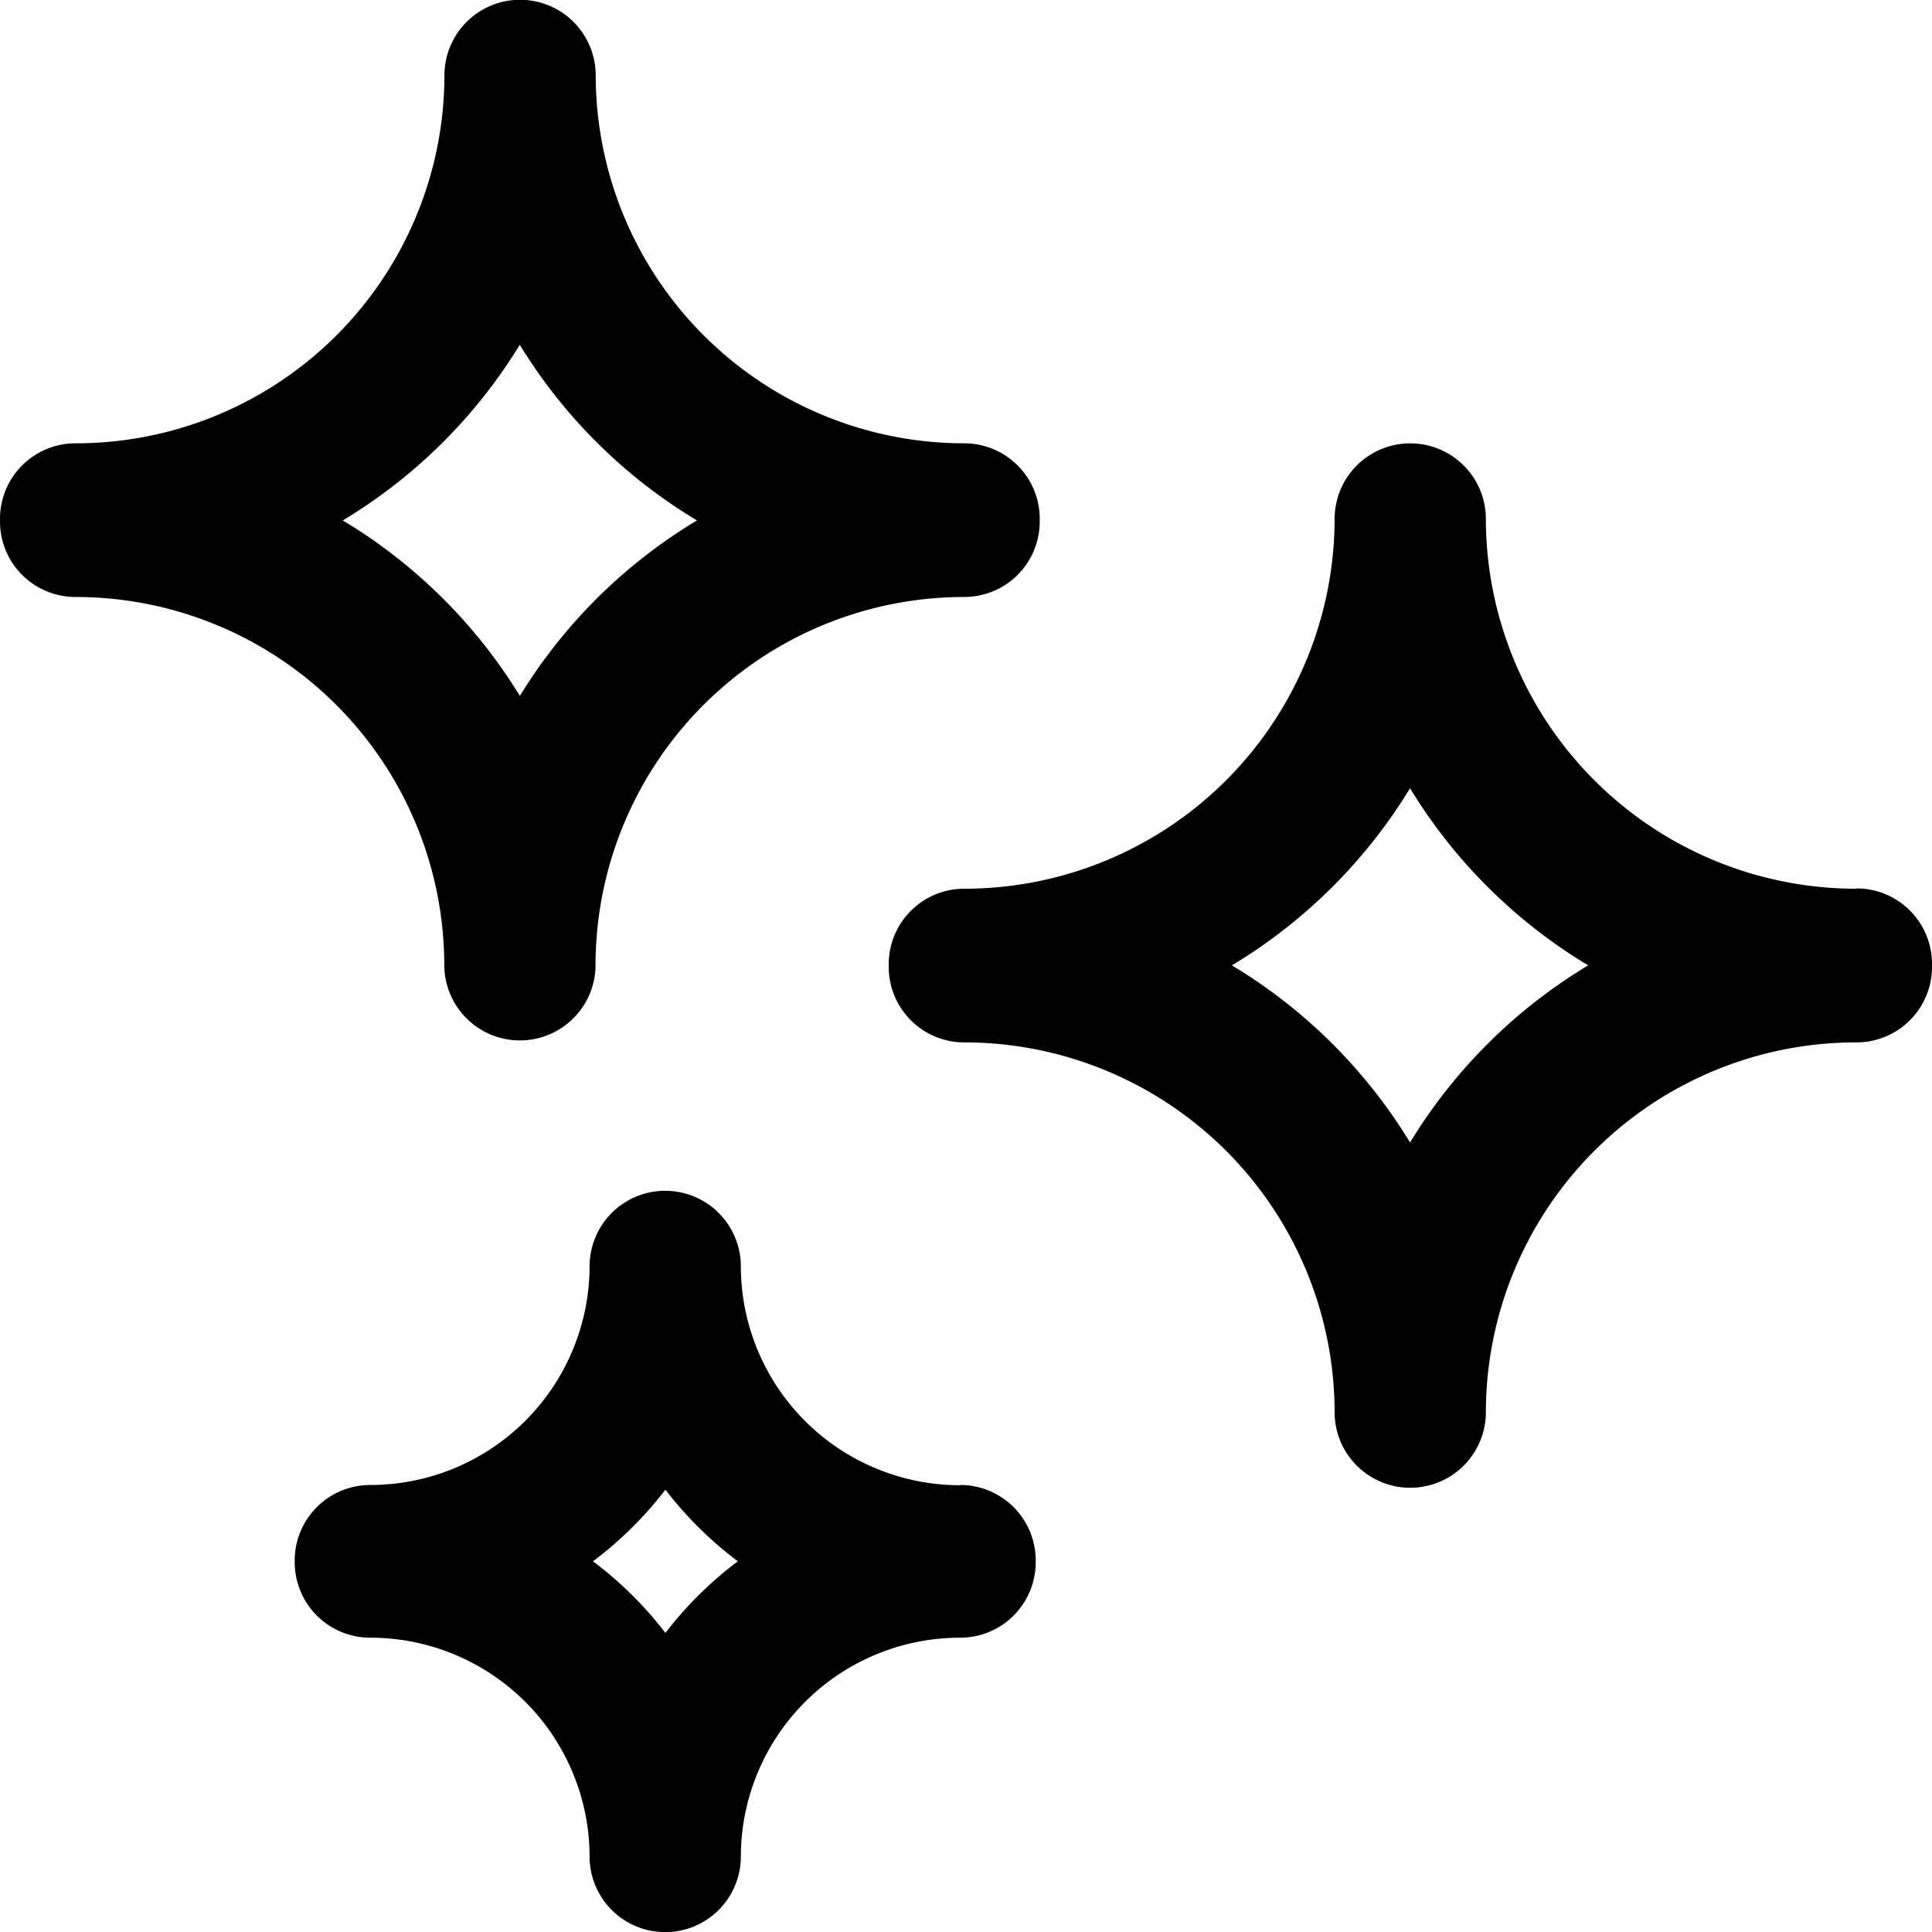 <svg xmlns="http://www.w3.org/2000/svg" width="24" height="24" viewBox="0 0 24 24">
  <g id="virtuale.ico" transform="translate(18369 22922)">
    <path id="magic-dust" d="M5.519,11.985a.939.939,0,0,0,1.879,0,4.579,4.579,0,0,1,4.579-4.569.938.938,0,0,0,.939-.937V6.444a.938.938,0,0,0-.939-.937A4.579,4.579,0,0,1,7.4.937a.939.939,0,0,0-1.879,0A4.579,4.579,0,0,1,.939,5.507.938.938,0,0,0,0,6.444v.035a.938.938,0,0,0,.939.937A4.579,4.579,0,0,1,5.519,11.985Zm.939-7.7a6.5,6.5,0,0,0,2.2,2.18,6.5,6.5,0,0,0-2.2,2.18,6.5,6.5,0,0,0-2.2-2.18A6.5,6.5,0,0,0,6.458,4.281Zm16.6,6.755a4.6,4.6,0,0,1-4.6-4.593.939.939,0,0,0-1.879,0,4.6,4.6,0,0,1-4.6,4.593.938.938,0,0,0-.939.937v.035a.938.938,0,0,0,.939.937,4.6,4.6,0,0,1,4.6,4.593.939.939,0,0,0,1.879,0,4.6,4.6,0,0,1,4.6-4.593A.938.938,0,0,0,24,12.009v-.035A.938.938,0,0,0,23.061,11.036Zm-5.542,3.152a6.525,6.525,0,0,0-2.213-2.2,6.525,6.525,0,0,0,2.213-2.2,6.525,6.525,0,0,0,2.213,2.2A6.525,6.525,0,0,0,17.519,14.188Zm-5.589,4.258a2.724,2.724,0,0,1-2.724-2.718.939.939,0,0,0-1.879,0A2.724,2.724,0,0,1,4.6,18.447a.938.938,0,0,0-.939.937v.023a.938.938,0,0,0,.939.937,2.724,2.724,0,0,1,2.724,2.718.939.939,0,0,0,1.879,0,2.724,2.724,0,0,1,2.724-2.718.938.938,0,0,0,.939-.937v-.023A.938.938,0,0,0,11.929,18.447ZM8.266,20.285a4.628,4.628,0,0,0-.9-.89,4.634,4.634,0,0,0,.9-.89,4.635,4.635,0,0,0,.9.89A4.64,4.64,0,0,0,8.266,20.285Zm0,0" transform="translate(-18369 -22922)"/>
  </g>
</svg>
